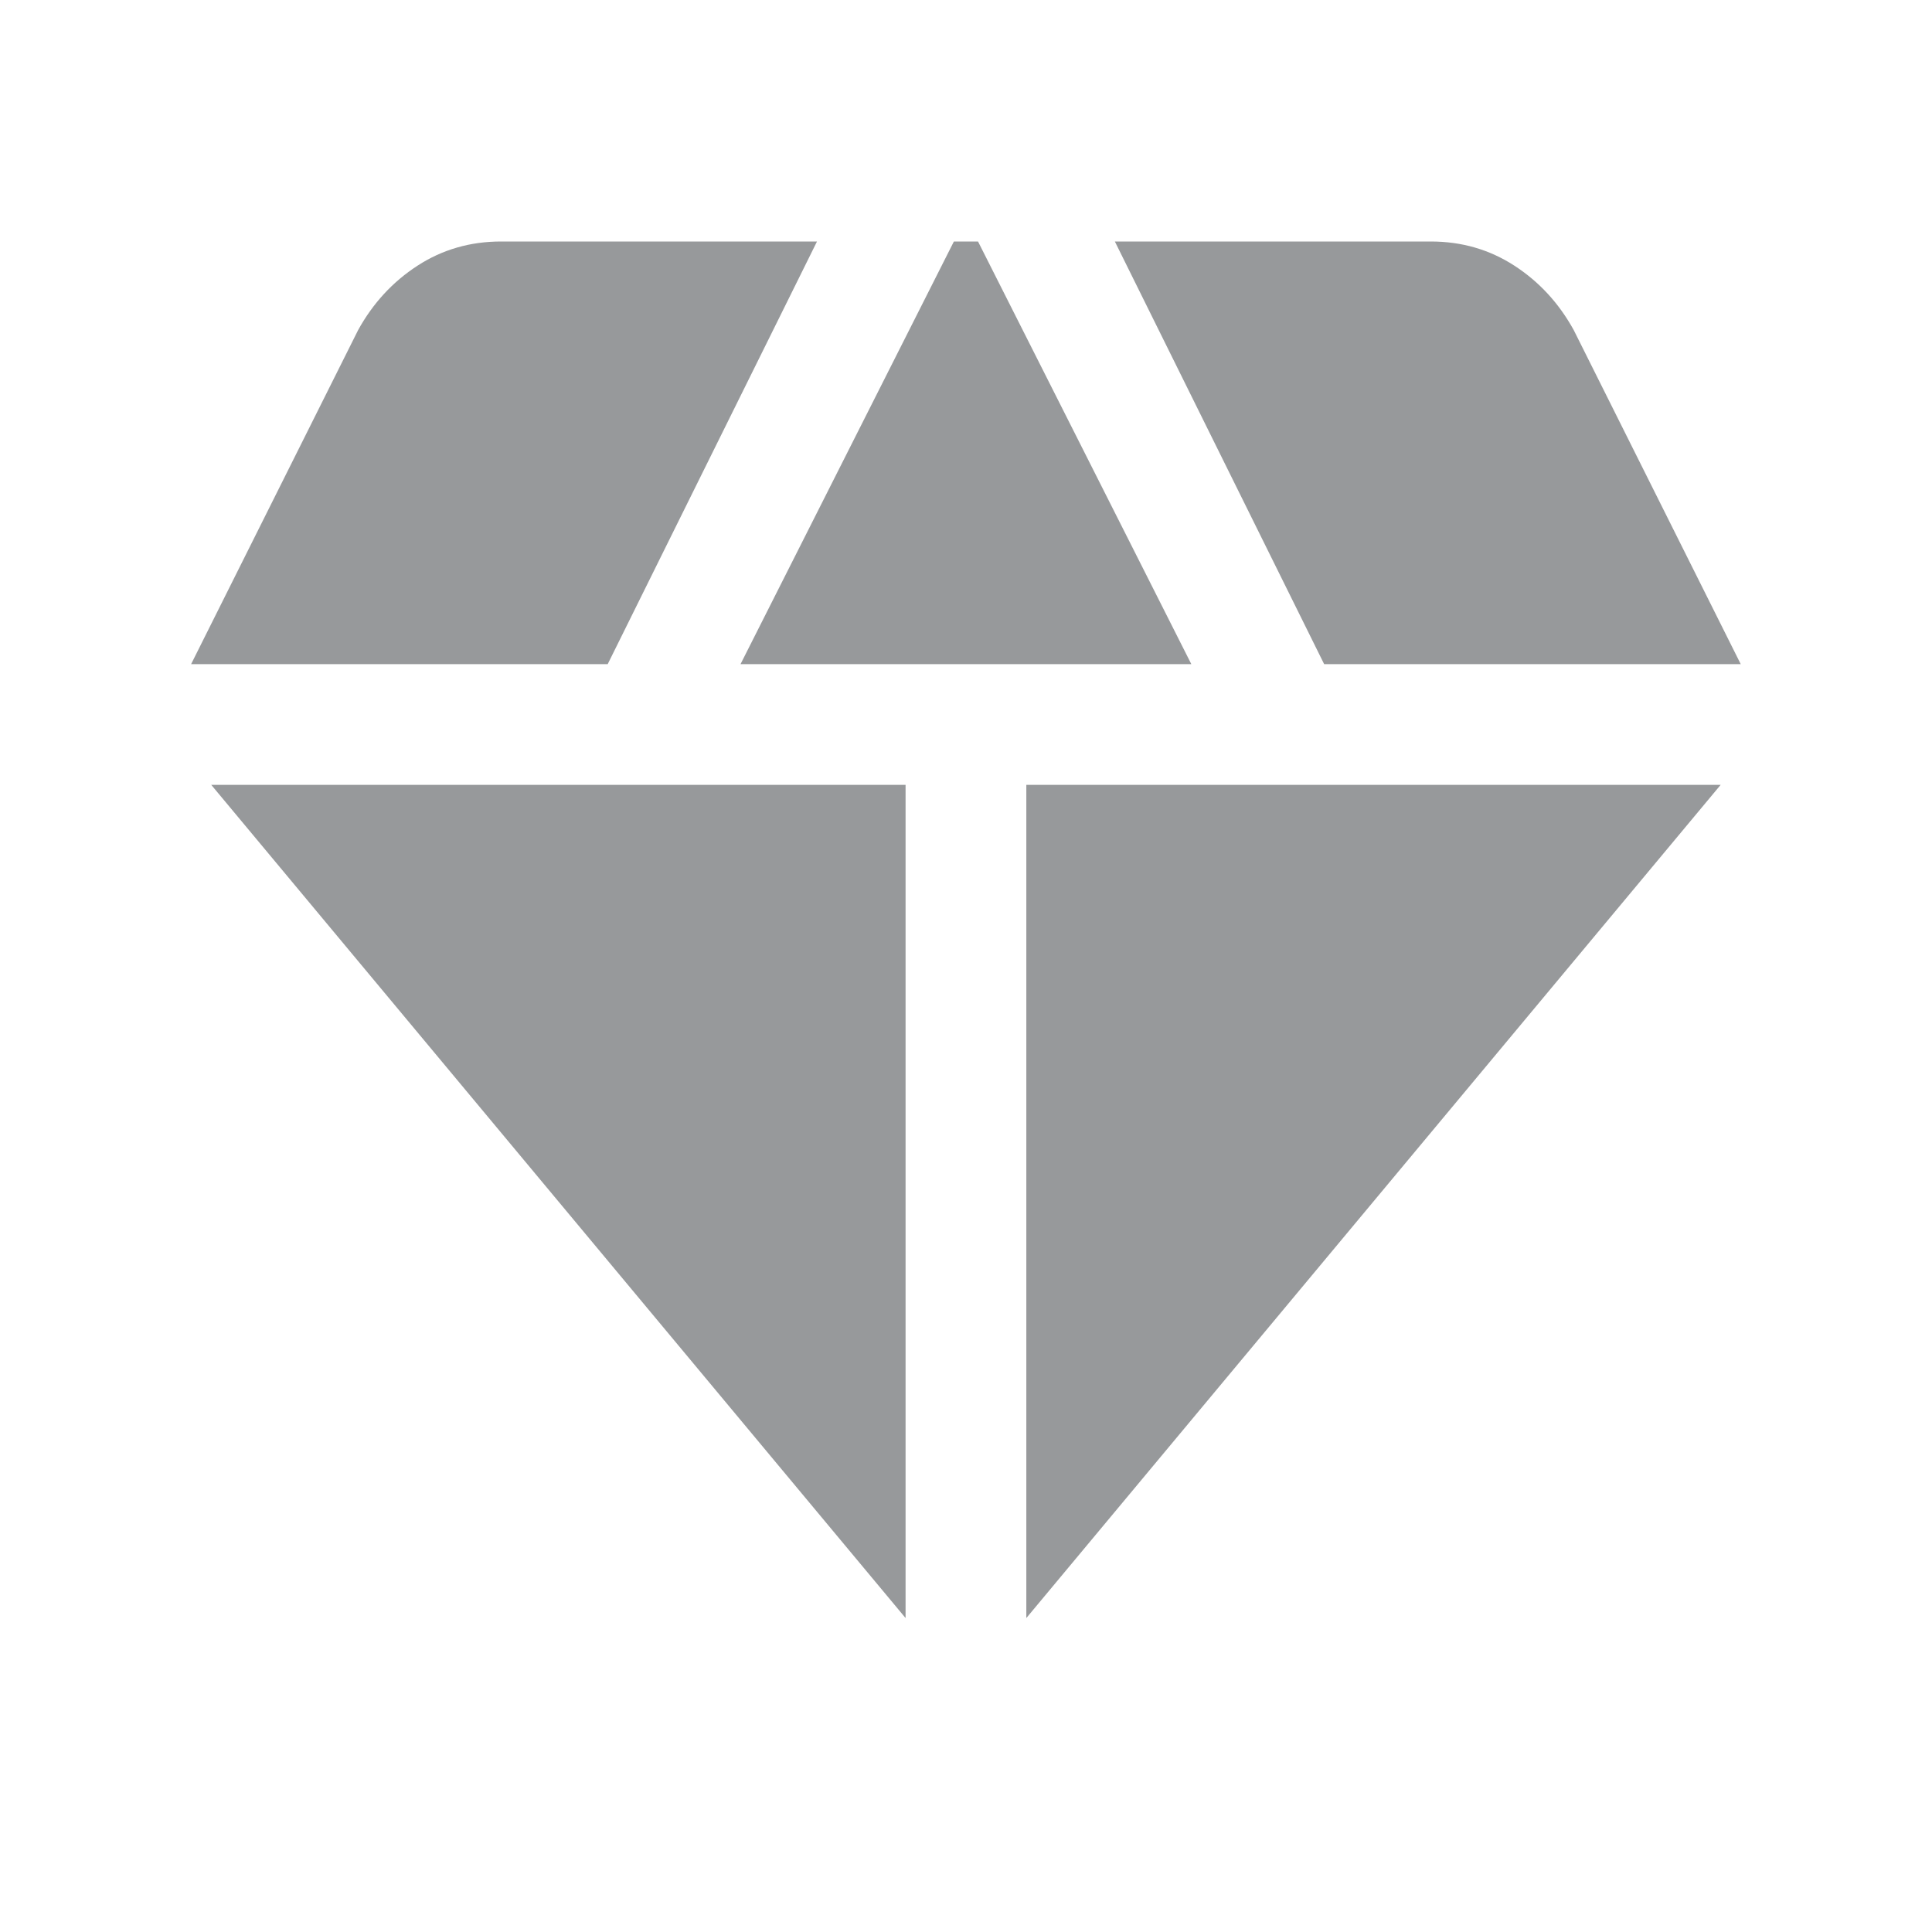 <svg width="40" height="40" viewBox="0 0 40 40" fill="none" xmlns="http://www.w3.org/2000/svg">
<mask id="mask0_8237_29464" style="mask-type:alpha" maskUnits="userSpaceOnUse" x="0" y="0" width="40" height="40">
<rect width="40" height="40" fill="#D9D9D9"/>
</mask>
<g mask="url(#mask0_8237_29464)">
<path d="M15.332 13.75H24.665L20.249 5H19.749L15.332 13.75ZM18.749 33.5V16.25H4.374L18.749 33.5ZM21.249 33.5L35.624 16.25H21.249V33.5ZM27.415 13.75H36.04L32.582 6.833C32.276 6.278 31.867 5.833 31.353 5.5C30.839 5.167 30.263 5 29.624 5H23.082L27.415 13.75ZM3.957 13.75H12.582L16.915 5H10.374C9.735 5 9.158 5.167 8.645 5.5C8.131 5.833 7.721 6.278 7.415 6.833L3.957 13.75Z" fill="#97999B"/>
</g>
</svg>
